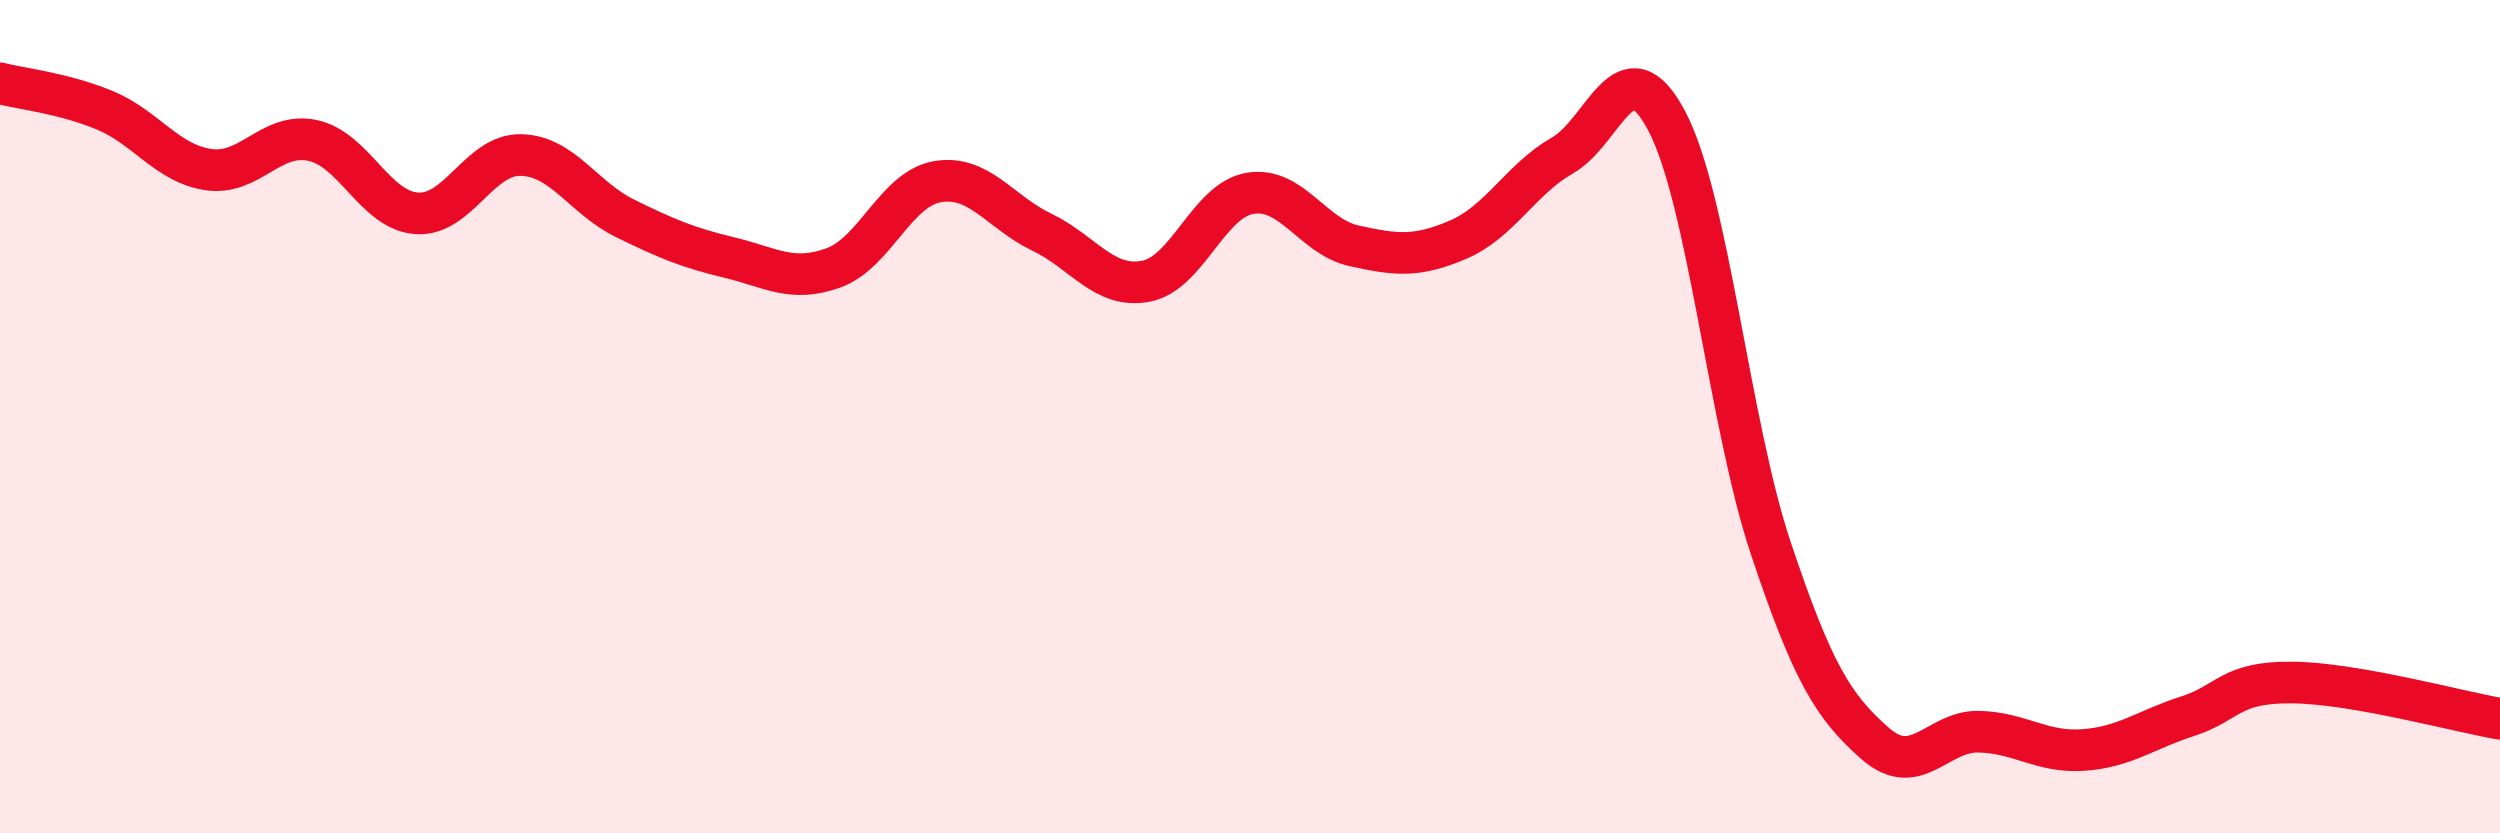 
    <svg width="60" height="20" viewBox="0 0 60 20" xmlns="http://www.w3.org/2000/svg">
      <path
        d="M 0,2 C 0.5,2.13 1.5,2.23 2.5,2.64 C 3.5,3.05 4,3.92 5,4.07 C 6,4.22 6.5,3.16 7.5,3.37 C 8.5,3.58 9,5.05 10,5.12 C 11,5.19 11.5,3.7 12.5,3.72 C 13.5,3.74 14,4.75 15,5.24 C 16,5.73 16.5,5.94 17.5,6.18 C 18.5,6.42 19,6.79 20,6.43 C 21,6.07 21.5,4.53 22.5,4.36 C 23.5,4.19 24,5.09 25,5.57 C 26,6.05 26.5,6.94 27.5,6.75 C 28.5,6.56 29,4.81 30,4.64 C 31,4.47 31.5,5.68 32.5,5.9 C 33.5,6.12 34,6.18 35,5.75 C 36,5.32 36.5,4.3 37.5,3.73 C 38.5,3.16 39,1.01 40,2.9 C 41,4.79 41.5,10.17 42.5,13.16 C 43.5,16.15 44,16.96 45,17.84 C 46,18.72 46.5,17.53 47.5,17.56 C 48.5,17.59 49,18.07 50,18 C 51,17.93 51.5,17.51 52.5,17.19 C 53.5,16.87 53.5,16.37 55,16.38 C 56.5,16.39 59,17.08 60,17.25L60 20L0 20Z"
        fill="#EB0A25"
        opacity="0.1"
        stroke-linecap="round"
        stroke-linejoin="round"
      />
      <path
        d="M 0,2 C 0.5,2.13 1.5,2.23 2.5,2.64 C 3.5,3.05 4,3.92 5,4.07 C 6,4.22 6.5,3.16 7.5,3.37 C 8.5,3.58 9,5.05 10,5.12 C 11,5.19 11.5,3.7 12.5,3.72 C 13.5,3.74 14,4.75 15,5.24 C 16,5.73 16.5,5.94 17.5,6.18 C 18.5,6.42 19,6.79 20,6.43 C 21,6.07 21.5,4.53 22.5,4.36 C 23.5,4.19 24,5.09 25,5.57 C 26,6.05 26.5,6.94 27.5,6.75 C 28.5,6.56 29,4.81 30,4.64 C 31,4.47 31.5,5.68 32.5,5.9 C 33.5,6.12 34,6.18 35,5.75 C 36,5.32 36.5,4.3 37.5,3.73 C 38.5,3.16 39,1.01 40,2.9 C 41,4.79 41.5,10.17 42.5,13.16 C 43.5,16.15 44,16.96 45,17.84 C 46,18.72 46.5,17.53 47.5,17.56 C 48.5,17.59 49,18.07 50,18 C 51,17.93 51.5,17.51 52.5,17.19 C 53.5,16.87 53.5,16.37 55,16.38 C 56.5,16.39 59,17.08 60,17.25"
        stroke="#EB0A25"
        stroke-width="1"
        fill="none"
        stroke-linecap="round"
        stroke-linejoin="round"
      />
    </svg>
  